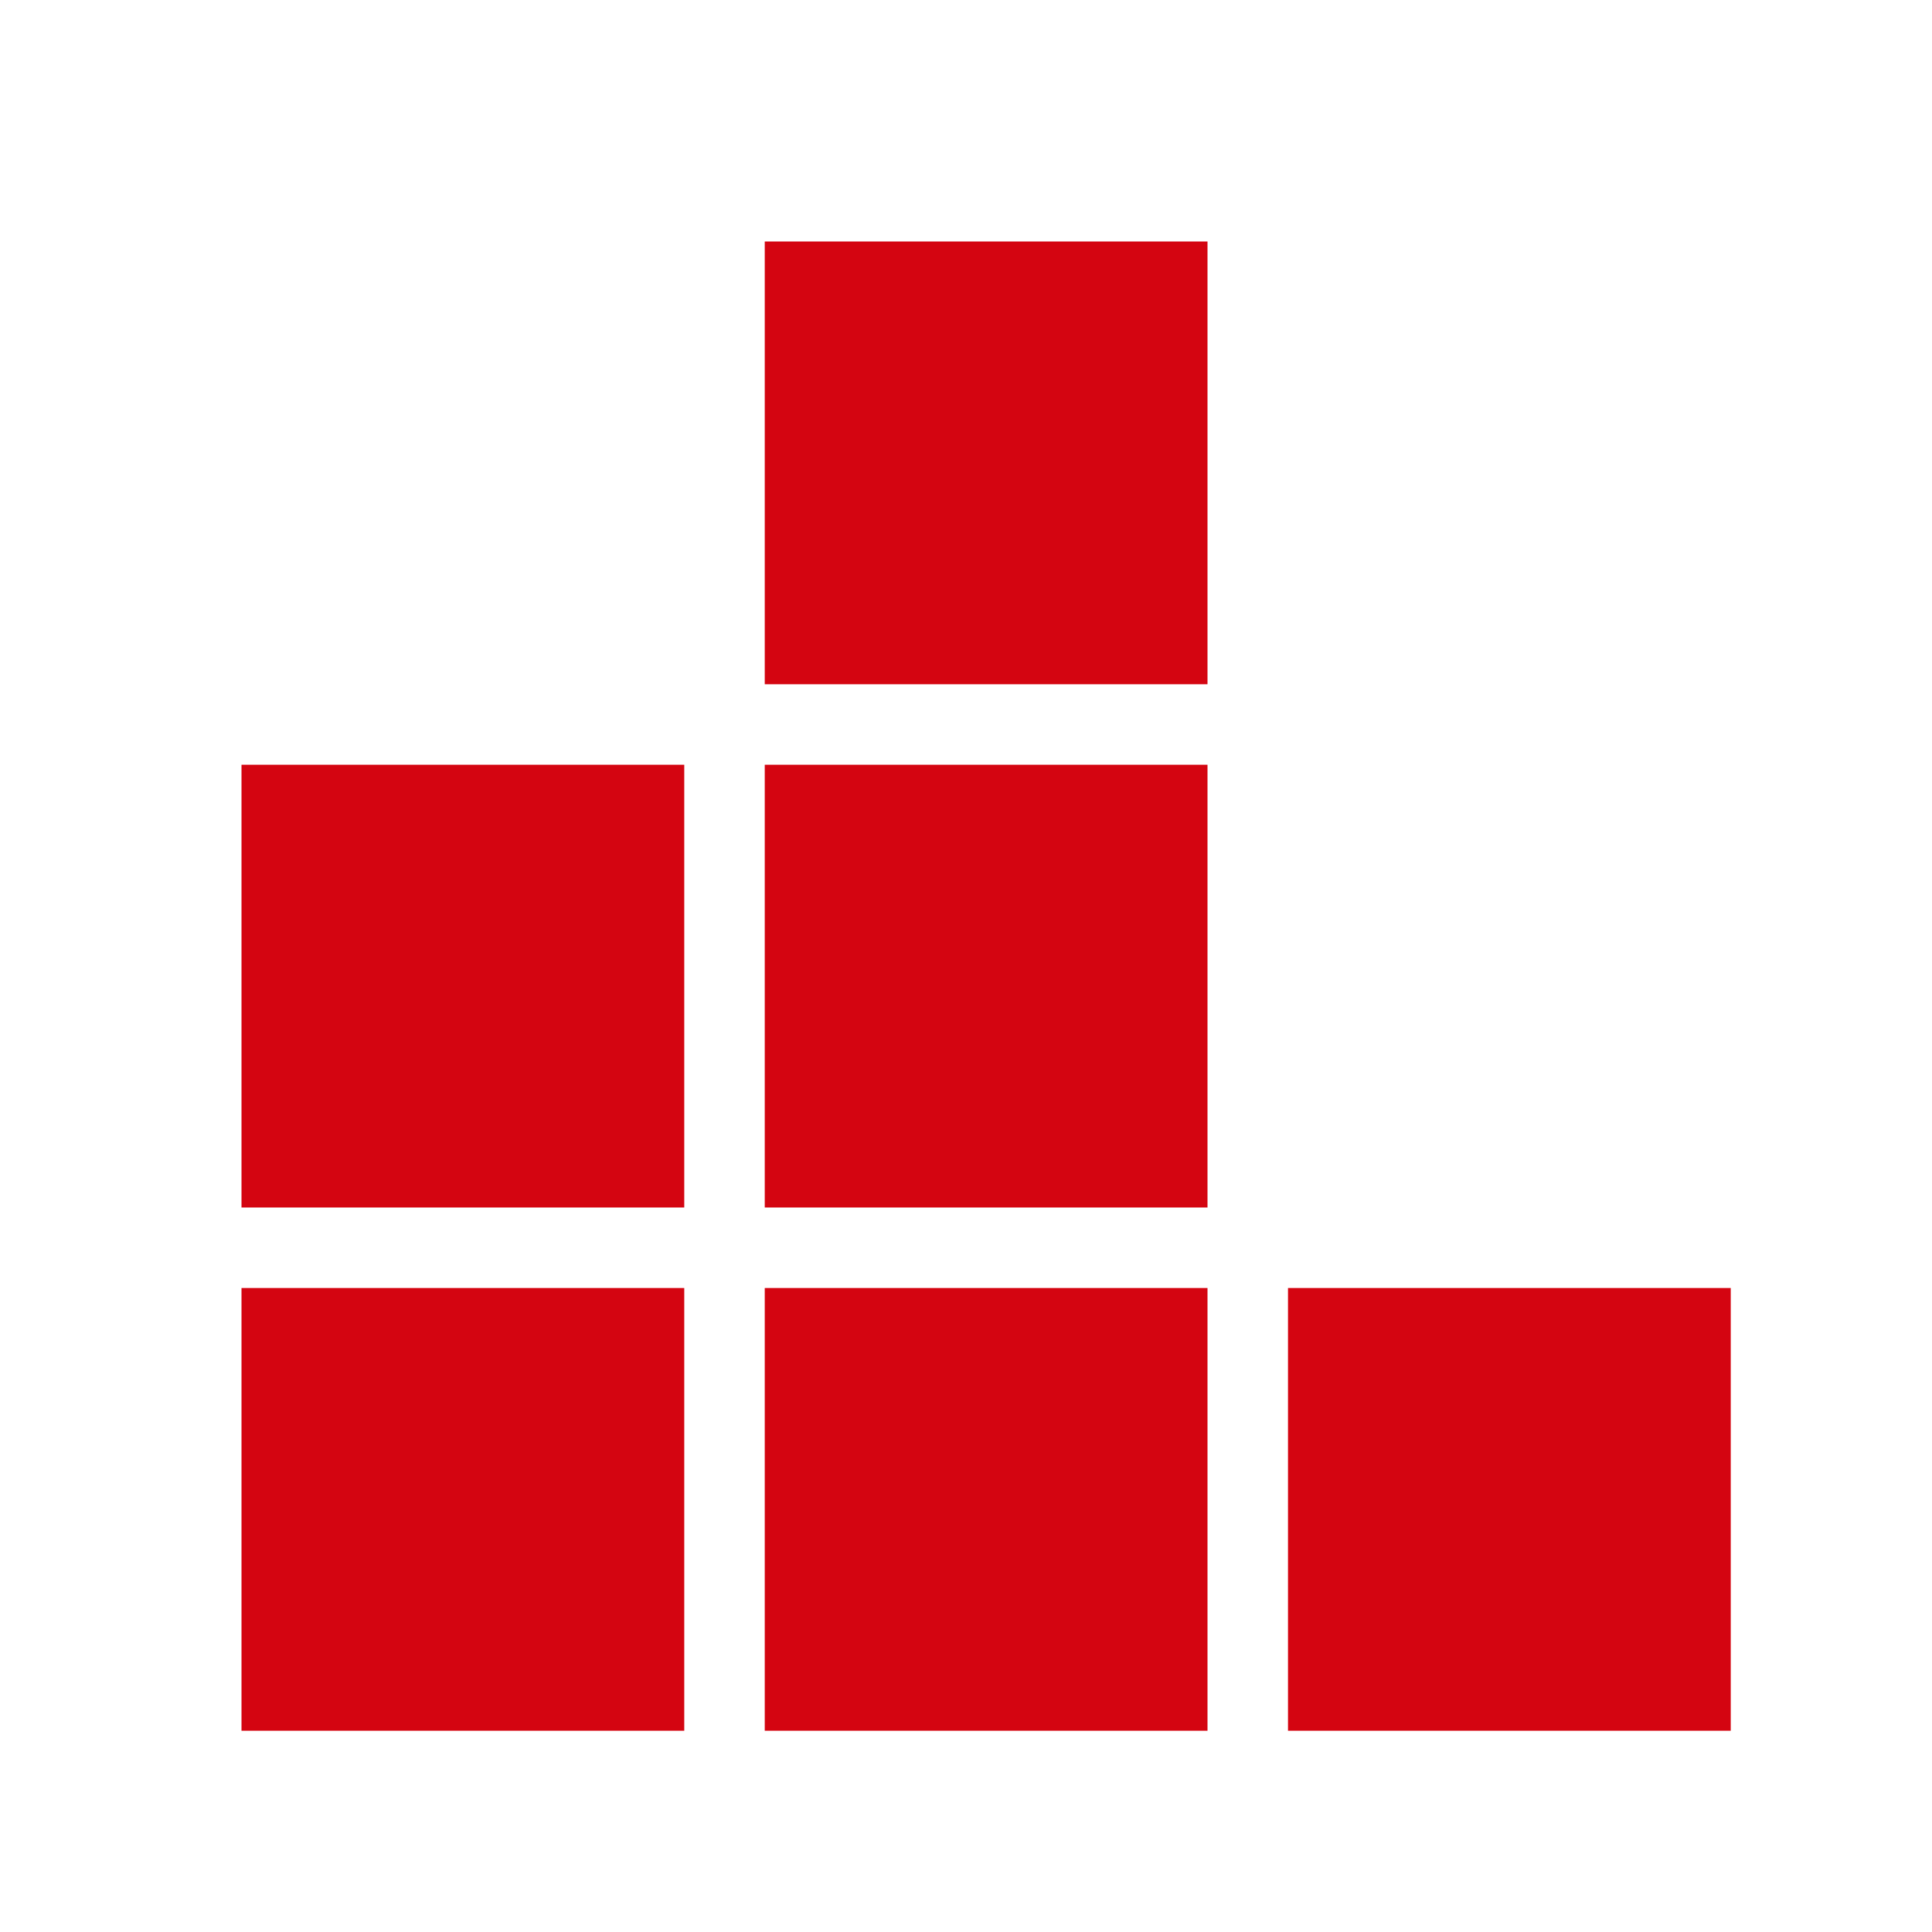 <svg id="dhl_icons" xmlns="http://www.w3.org/2000/svg" width="48" height="48" viewBox="0 0 48 48">
  <path d="M17,43H6V32H17ZM30,32H19V43H30ZM17,19H6V30H17Zm13,0H19V30H30ZM30,6H19V17H30ZM43,32H32V43H43Z" fill="#d40511" fill-rule="evenodd"/>
</svg>
